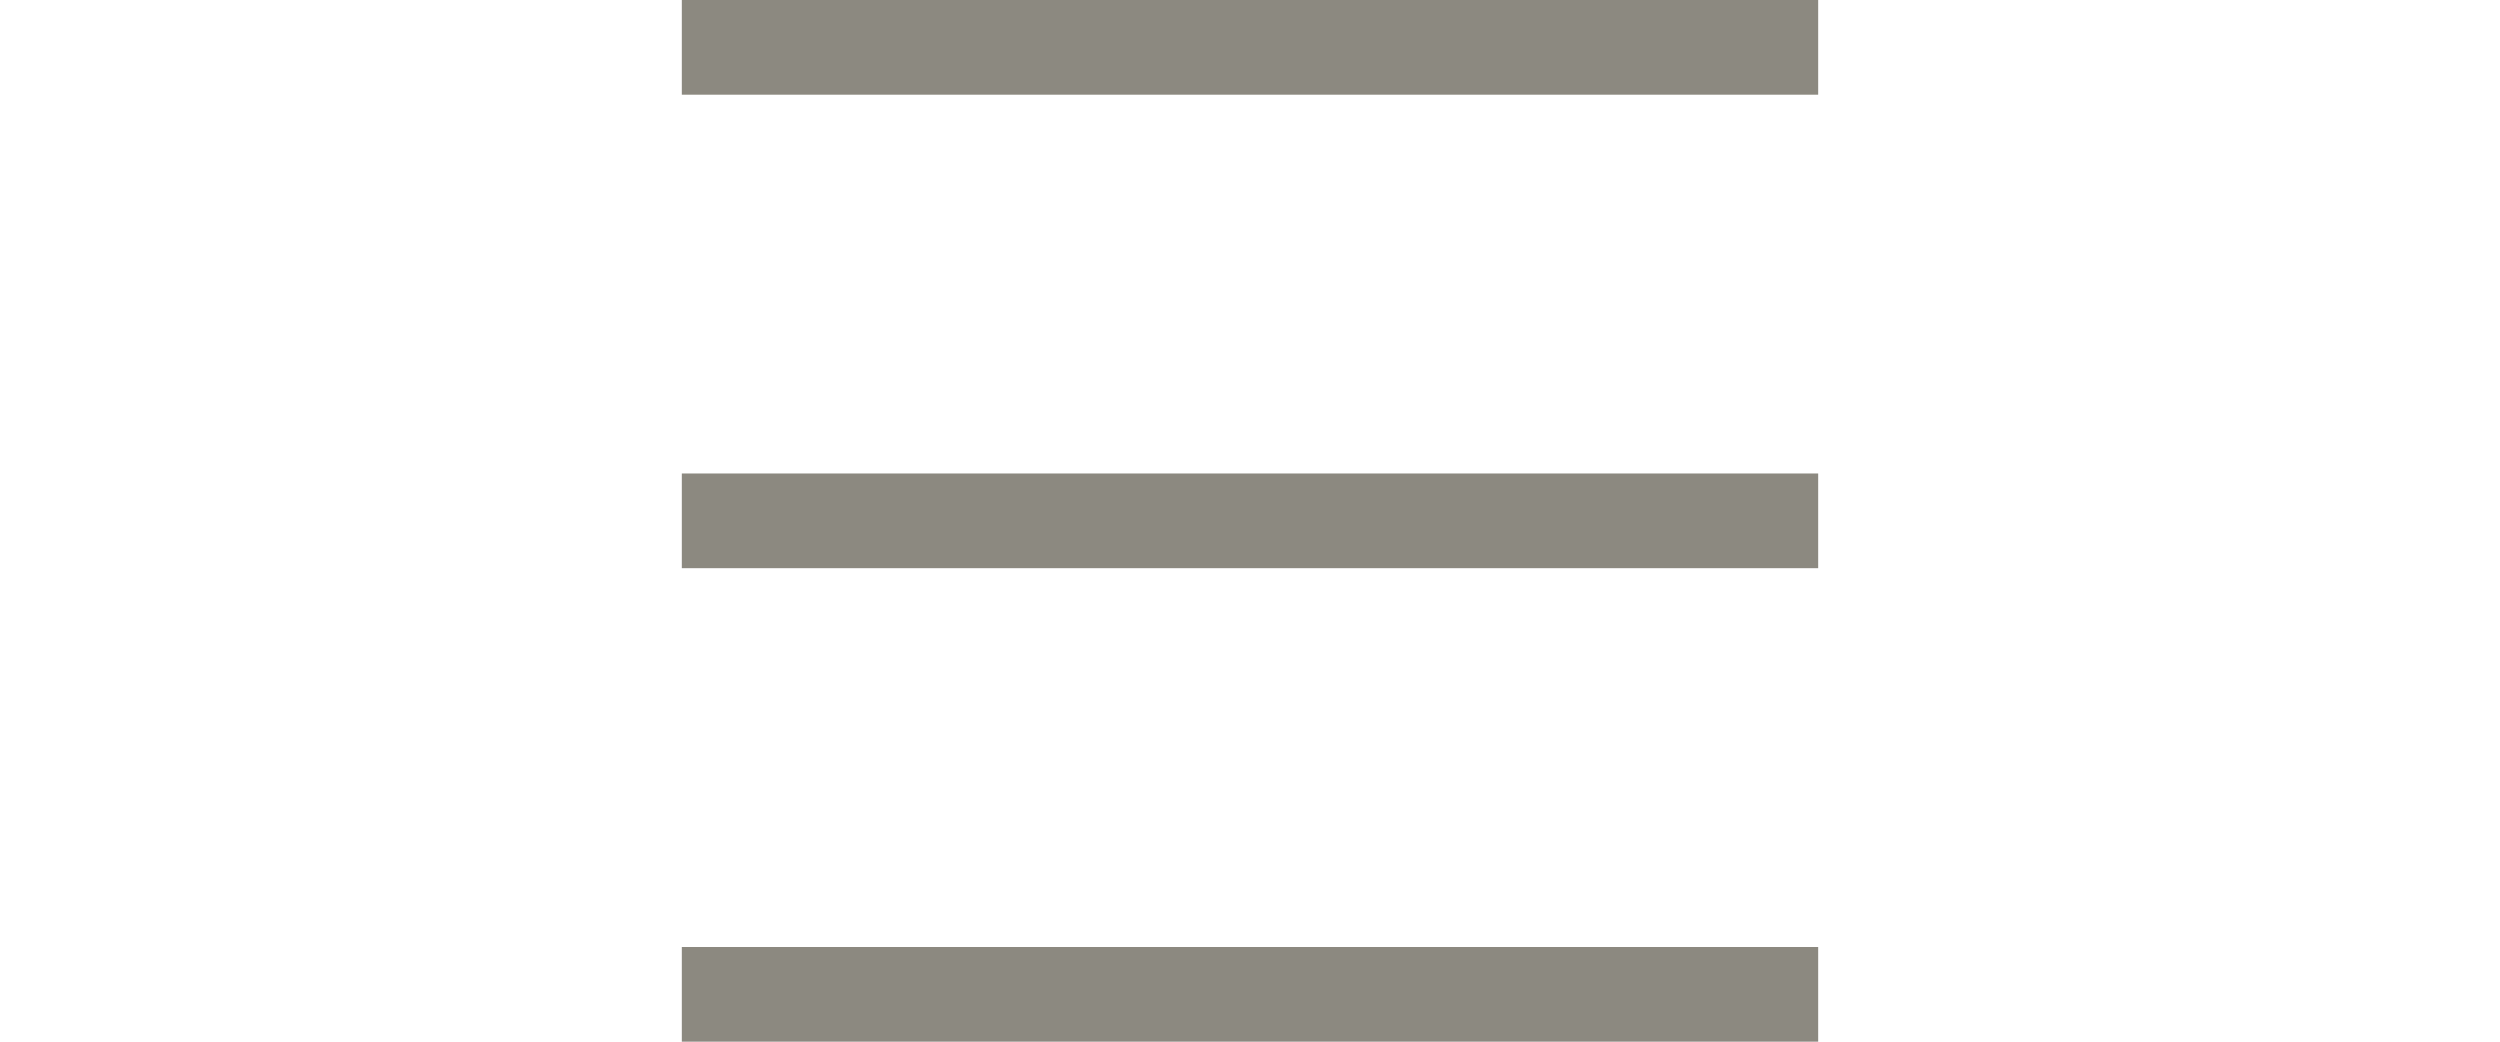 <?xml version="1.0" encoding="utf-8"?>
<!-- Generator: Adobe Illustrator 16.0.0, SVG Export Plug-In . SVG Version: 6.00 Build 0)  -->
<!DOCTYPE svg PUBLIC "-//W3C//DTD SVG 1.1//EN" "http://www.w3.org/Graphics/SVG/1.1/DTD/svg11.dtd">
<svg version="1.1" id="Layer_1" xmlns="http://www.w3.org/2000/svg" xmlns:xlink="http://www.w3.org/1999/xlink" x="0px" y="0px"
	 width="3401.57px" height="1417.32px" viewBox="0 0 3401.57 1417.32" enable-background="new 0 0 3401.57 1417.32"
	 xml:space="preserve">
<title>Untitled-1</title>
<rect x="927.701" fill="#8C8980" width="1546.168" height="128.847"/>
<rect x="927.701" y="1288.473" fill="#8C8980" width="1546.168" height="128.848"/>
<rect x="927.701" y="644.236" fill="#8C8980" width="1546.168" height="128.848"/>
</svg>
